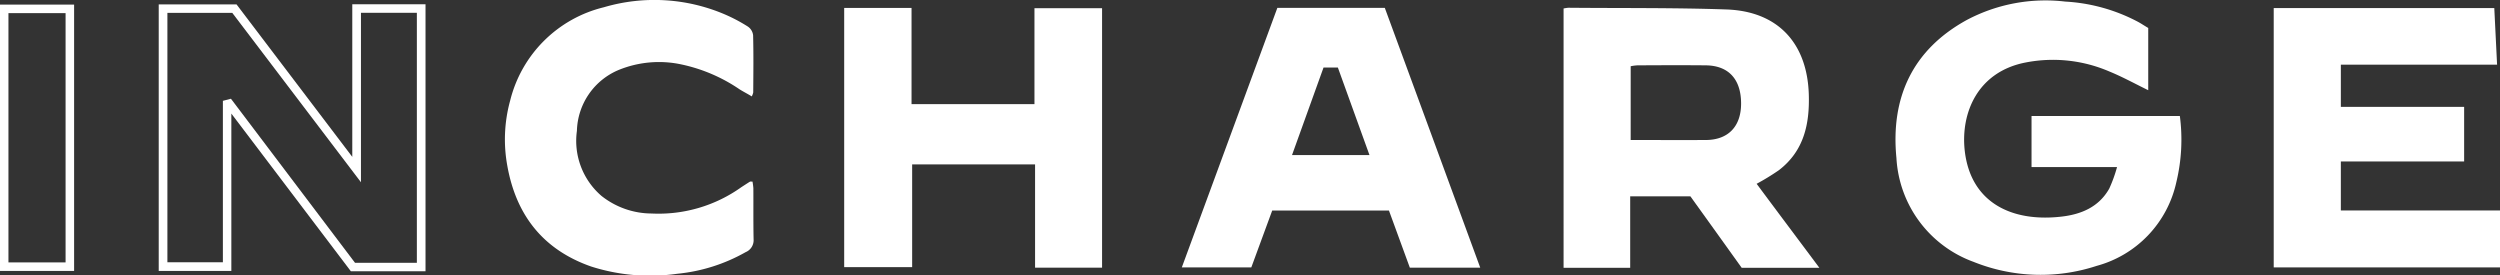 <svg xmlns="http://www.w3.org/2000/svg" width="278.824" height="30.724" viewBox="0 0 278.824 30.724"><rect x="0" y="0" width="278.824" height="30.724" fill="#333333" stroke="none"/><defs><style>.a{fill:#fff;}</style></defs><g transform="translate(603.694 -1563.731) rotate(90)"><path class="a" d="M1578.956,387.527c0-2.9.015-5.655,0-8.421-.026-2.468-1.518-3.893-4.066-3.893-2.713,0-4.233,1.4-4.26,3.933s-.013,5.084,0,7.634a4.936,4.936,0,0,0,.1.746m-6.441,7.485a3.861,3.861,0,0,1-.082-.542c.055-5.872-.013-11.73.19-17.6.189-5.723,3.716-9.017,9.438-9.207,3.335-.109,6.347.542,8.488,3.335a26.115,26.115,0,0,1,1.518,2.483c3.065-2.278,6.157-4.6,9.371-7v8.665c-2.618,1.872-5.3,3.8-7.974,5.723v6.713h7.974v7.43Z" transform="translate(0.389 34.298)"/><path class="a" d="M1593.77,451.7v8.326l-17.588,13.33h17.547v8.1h-29.724v-8.678l17.005-12.91h-17.018V451.7Zm-.948,7.866v-6.9h-27.88V458.9h18.9l-18.888,14.348v7.24h27.811V474.3H1574.76l-.232-.9Zm.908,39.6h-29.7v-8.273h29.7Zm-.948-7.322h-27.8v6.372h27.8Z" transform="translate(0.216 104.536)"/><path class="a" d="M1593.181,410.336v7.472h-11.514v13.709h11.459v7.58h-28.911v-7.512h10.727V417.876h-10.7v-7.54" transform="translate(0.4 70.445)"/><path class="a" d="M1580.633,408.208v-8.64c-3.336,1.208-6.536,2.361-9.763,3.526v1.6c3.227,1.153,6.439,2.319,9.763,3.514m-16.422,1.64V397.86c9.641-3.554,19.269-7.078,28.978-10.644v7.851c-2.089.759-4.2,1.532-6.374,2.331v13.018c2.048.759,4.177,1.532,6.347,2.333V420.5c-9.668-3.566-19.282-7.091-28.951-10.657" transform="translate(0.395 51.388)"/><path class="a" d="M1593.148,350.107h-28.925v-24.6c2.1-.095,4.137-.2,6.319-.312v17.425h4.706V328.87h6.088v13.751h5.465V324.87h6.347" transform="translate(0.405)"/><path class="a" d="M1574.485,431.844c-.285.461-.515.921-.786,1.355a18.236,18.236,0,0,0-2.793,6.549,11.893,11.893,0,0,0,.61,6.9,7.573,7.573,0,0,0,6.808,4.7,8.09,8.09,0,0,0,7.255-2.738,9.063,9.063,0,0,0,1.965-5.6A15.889,15.889,0,0,0,1584.6,433c-.2-.312-.407-.624-.6-.936-.041-.055-.012-.15-.012-.3a7.177,7.177,0,0,1,.731-.095c1.914-.013,3.81.015,5.722-.027a1.437,1.437,0,0,1,1.41.883,19.257,19.257,0,0,1,2.414,7.633,21.591,21.591,0,0,1-.814,9.616c-1.87,5.329-5.7,8.339-11.187,9.329a16.323,16.323,0,0,1-7.322-.312,14.228,14.228,0,0,1-10.4-10.442,19.942,19.942,0,0,1,.786-13.478,18.042,18.042,0,0,1,1.368-2.59,1.355,1.355,0,0,1,.963-.584c2.116-.055,4.257-.027,6.386-.013a1.8,1.8,0,0,1,.435.162" transform="translate(0 88.003)"/><path class="a" d="M1582.328,351.528v9.532h-5.695V344.518a20.206,20.206,0,0,1,7.39.394,12.422,12.422,0,0,1,9.329,8.895,20.029,20.029,0,0,1-.447,13.709,13.092,13.092,0,0,1-11.568,8.61c-6.739.664-12.095-1.777-15.431-7.879a18.746,18.746,0,0,1-2.034-10.942,19.621,19.621,0,0,1,2.211-8.028c.217-.422.5-.827.731-1.233h6.943c-.732,1.5-1.505,2.9-2.1,4.365a15.881,15.881,0,0,0-.99,9.316c1.045,5.369,5.655,7.268,9.886,6.779,5.762-.677,7.919-5.246,7.31-10.712-.244-2.237-1.058-4.23-3.134-5.4a15.518,15.518,0,0,0-2.4-.868" transform="translate(0.035 16.058)"/></g></svg>